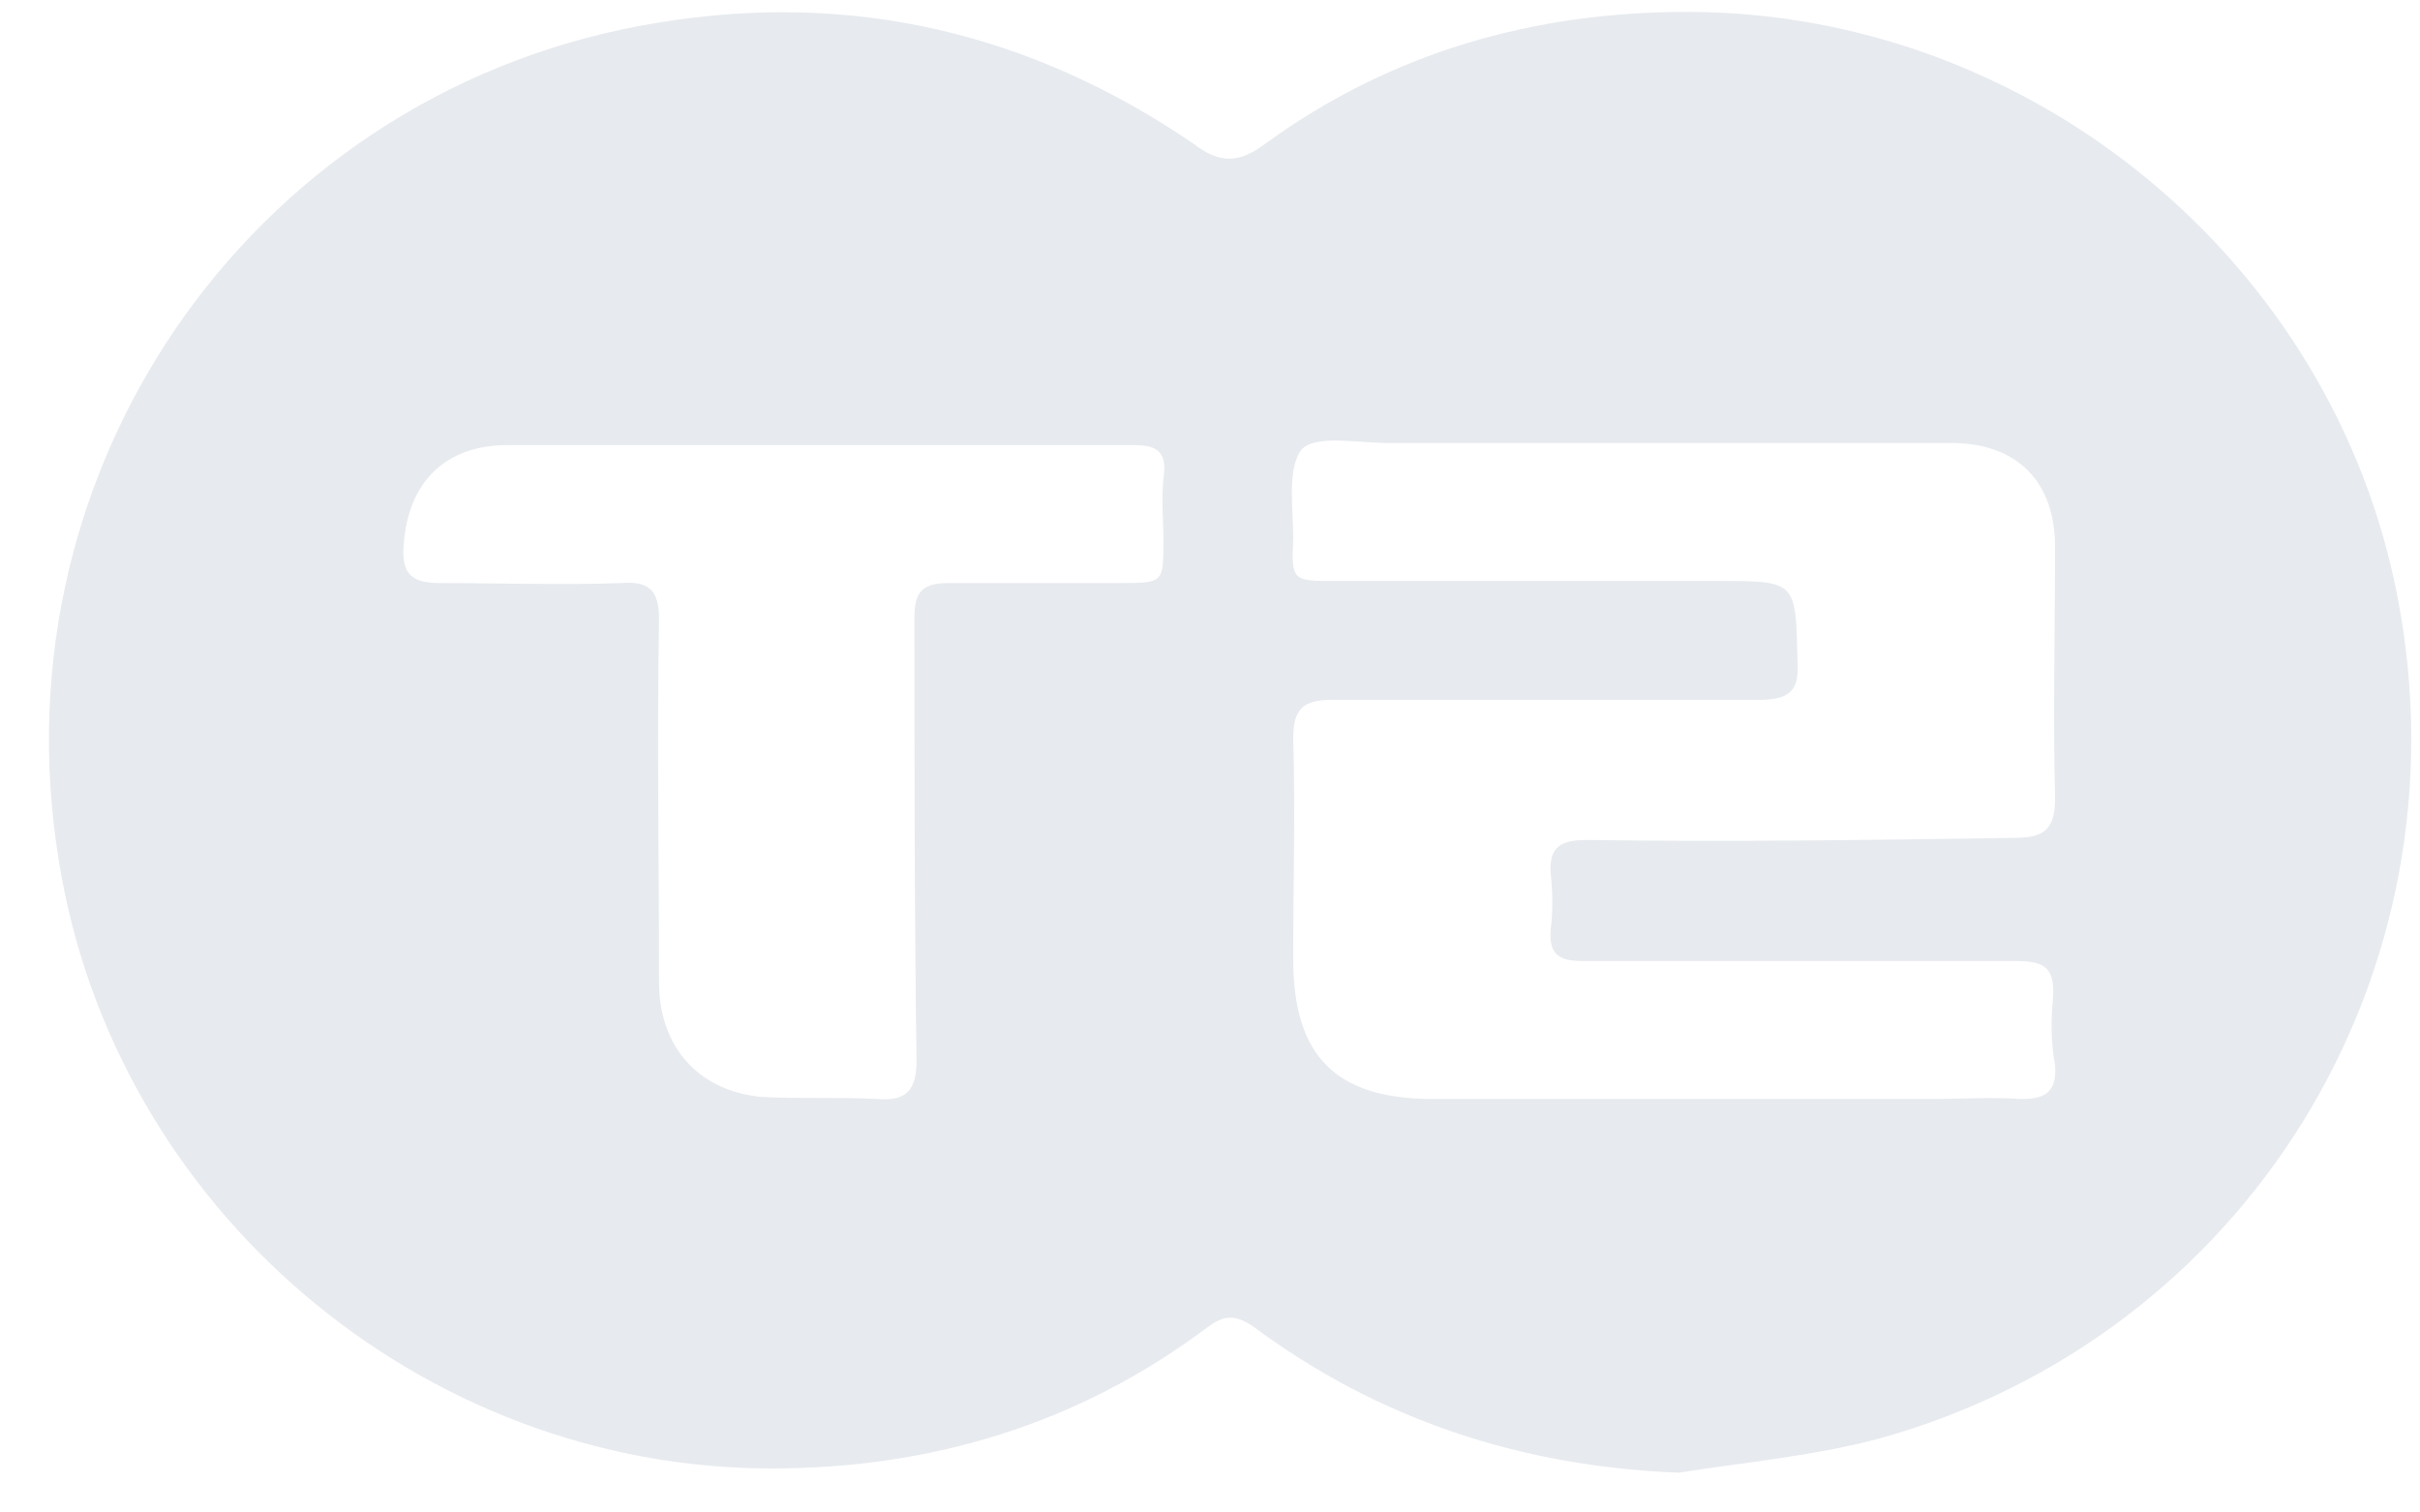 <svg width="48" height="30" viewBox="0 0 48 30" fill="none" xmlns="http://www.w3.org/2000/svg">
<path d="M47.558 11.86C46.291 5.206 40.298 0.236 33.459 0.236C30.42 0.236 27.592 1.037 25.102 2.847C24.595 3.226 24.215 3.269 23.667 2.847C20.459 0.657 16.913 -0.185 13.072 0.447C5.179 1.71 -0.14 9.123 1.169 17.082C2.266 23.947 8.344 29.127 15.309 29.127C18.475 29.127 21.387 28.243 23.92 26.348C24.258 26.095 24.469 26.053 24.849 26.305C27.339 28.159 30.167 29.085 33.291 29.211C34.641 29.001 35.992 28.875 37.258 28.538C44.561 26.516 48.993 19.314 47.558 11.86ZM23.076 9.502C23.034 9.923 23.076 10.302 23.076 10.723C23.076 11.565 23.076 11.565 22.189 11.565C21.05 11.565 19.91 11.565 18.812 11.565C18.306 11.565 18.137 11.734 18.137 12.239C18.137 15.145 18.137 18.093 18.179 21.041C18.179 21.631 17.968 21.841 17.42 21.799C16.66 21.757 15.858 21.799 15.098 21.757C13.832 21.631 13.072 20.746 13.072 19.483C13.072 17.082 13.03 14.682 13.072 12.281C13.072 11.692 12.861 11.523 12.312 11.565C11.13 11.607 9.948 11.565 8.724 11.565C8.133 11.565 7.964 11.355 8.007 10.807C8.091 9.586 8.809 8.828 10.075 8.828C12.143 8.828 14.169 8.828 16.238 8.828C17.293 8.828 18.306 8.828 19.361 8.828C20.416 8.828 21.43 8.828 22.485 8.828C22.949 8.828 23.16 8.954 23.076 9.502ZM40.762 21.125C40.804 21.673 40.551 21.799 40.087 21.799C39.496 21.757 38.905 21.799 38.314 21.799C35.021 21.799 31.729 21.799 28.436 21.799C26.495 21.799 25.651 20.957 25.651 19.02C25.651 17.546 25.693 16.114 25.651 14.64C25.651 14.05 25.862 13.882 26.41 13.882C29.238 13.882 32.024 13.882 34.852 13.882C35.443 13.882 35.697 13.755 35.654 13.123C35.612 11.523 35.654 11.523 34.05 11.523C31.518 11.523 28.985 11.523 26.453 11.523C25.651 11.523 25.608 11.523 25.651 10.681C25.651 10.091 25.524 9.291 25.819 8.912C26.115 8.617 26.917 8.786 27.508 8.786C28.352 8.786 29.196 8.786 30.041 8.786C30.885 8.786 31.729 8.786 32.573 8.786C34.599 8.786 36.625 8.786 38.694 8.786C40.002 8.786 40.762 9.544 40.762 10.849C40.762 12.492 40.72 14.176 40.762 15.819C40.762 16.409 40.593 16.619 39.96 16.619C37.132 16.661 34.304 16.703 31.476 16.661C30.969 16.661 30.716 16.788 30.758 17.335C30.8 17.714 30.8 18.093 30.758 18.43C30.716 18.935 30.927 19.062 31.391 19.062C34.261 19.062 37.132 19.062 40.002 19.062C40.593 19.062 40.762 19.23 40.72 19.82C40.678 20.241 40.678 20.662 40.762 21.125Z" fill="#E7EAEE"/>
</svg>
